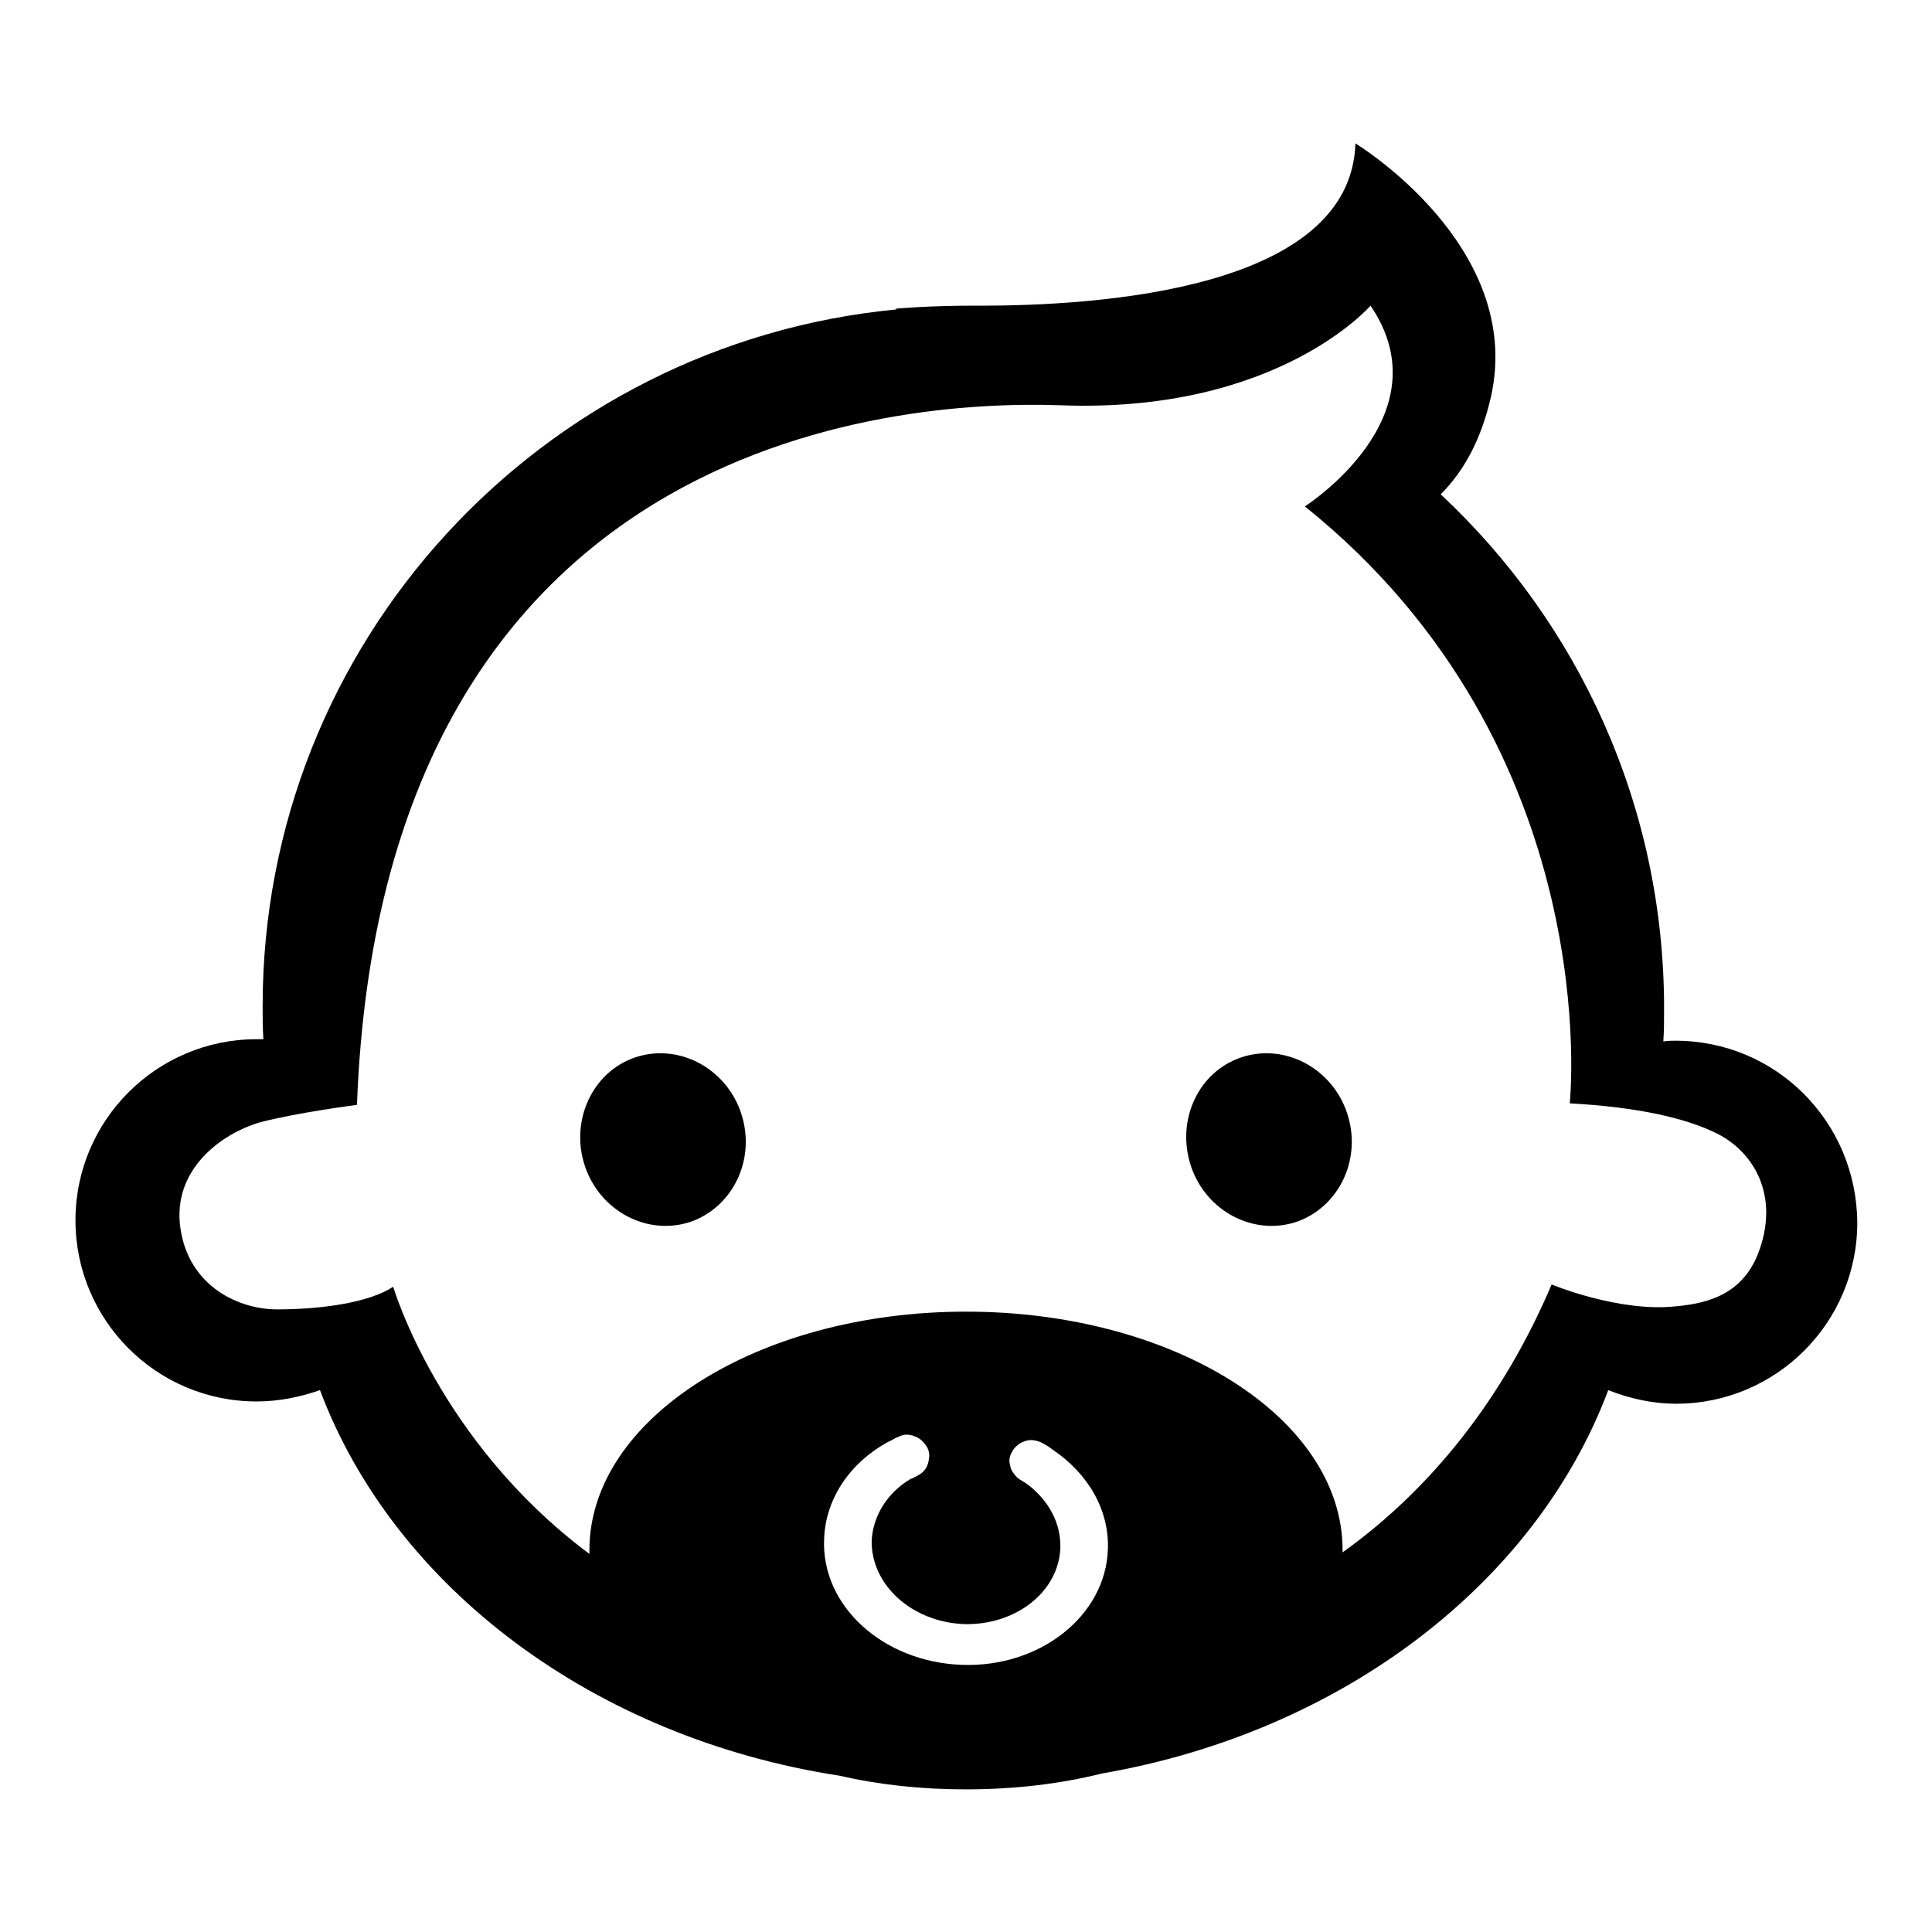 <?xml version="1.0" encoding="utf-8"?>
<!-- Svg Vector Icons : http://www.onlinewebfonts.com/icon -->
<!DOCTYPE svg PUBLIC "-//W3C//DTD SVG 1.1//EN" "http://www.w3.org/Graphics/SVG/1.1/DTD/svg11.dtd">
<svg version="1.1" xmlns="http://www.w3.org/2000/svg" xmlns:xlink="http://www.w3.org/1999/xlink" x="0px" y="0px" viewBox="0 0 256 256" enable-background="new 0 0 256 256" xml:space="preserve">
<g><g><path fill="#000000" d="M84.2,140.1c5.7-1.9,12,1.4,14,7.4c2,6-1,12.4-6.7,14.4c-5.7,1.9-12-1.4-14-7.4S78.5,142,84.2,140.1z"/><path fill="#000000" d="M164.5,140.1c5.7-1.9,12,1.4,14,7.4c2,6-1,12.4-6.7,14.4c-5.7,1.9-12-1.4-14-7.4C155.8,148.4,158.8,142,164.5,140.1z"/><path fill="#000000" d="M222,137.9c-0.5,0-1,0-1.6,0.1c0.1-1.5,0.1-2.9,0.1-4.4c0-26.9-11.4-51.1-29.6-68.1c3.1-3.1,5.4-7.3,6.7-13.1c4.3-19.9-18-33.4-18-33.4C179,38.2,146.2,40.6,129,40.5c-6.1,0-10.3,0.4-10.3,0.4c0,0,0.1,0.1,0.1,0.1c-47.1,4.5-84,44.1-84,92.3c0,1.5,0,2.9,0.1,4.4c-0.3,0-0.6,0-0.9,0c-13.2,0-24,10.7-24,24c0,13.2,10.7,24,24,24c3,0,5.8-0.6,8.4-1.5c9.8,26.1,36.3,46.1,68.9,51.1c5.2,1.2,10.8,1.8,16.7,1.8c6.3,0,12.4-0.7,18-2.1c31.8-5.5,57.5-25.2,67.1-50.8c2.8,1.1,5.8,1.8,9,1.8c13.2,0,24-10.7,24-24C246,148.6,235.3,137.9,222,137.9z M127.7,215.2c6.9,0.2,12.6-4.3,12.8-10.1c0.1-3.2-1.5-6.2-4.2-8.3c-0.5-0.4-1-0.6-1.5-1c-0.3-0.3-0.8-0.9-0.9-1.4c-0.1-0.5-0.4-1.1,0.3-2.2c0.3-0.5,0.9-1,1.5-1.2c0.8-0.3,1.4-0.2,2.2,0.1c0.6,0.3,1.1,0.6,1.6,1c4.6,3.1,7.5,7.9,7.3,13.2c-0.3,8.8-9,15.7-19.4,15.3s-18.6-7.8-18.2-16.7c0.2-5.4,3.5-10.1,8.4-12.8c0.5-0.2,0.9-0.5,1.4-0.7c1-0.5,1.7-0.3,2.4,0c0.5,0.2,1,0.7,1.2,1c0.5,0.6,0.6,1.4,0.5,1.8c-0.1,1.1-0.6,1.7-1,2c-0.4,0.3-1,0.6-1.5,0.8c-3,1.8-4.9,4.8-5.1,8.1C115.4,210,120.8,214.9,127.7,215.2z M233.4,164.8c-1.9,6.6-6.9,7.9-11.4,8.3c-7.5,0.8-16.4-2.9-16.4-2.9c-6.3,14.8-15.7,26.9-27.7,35.5c0-0.1,0-0.2,0-0.3c0-17.5-22.3-31.6-49.9-31.6s-49.9,14.2-49.9,31.6c0,0.1,0,0.3,0,0.5c-20-14.9-26-35.4-26-35.4c-3,2-9.1,3-15.4,3c-5,0-11.7-3-12.8-10.8c-1.1-7.7,5.4-12.5,10.6-14c5-1.3,12.8-2.3,12.8-2.3c3.3-87.9,70.5-93.5,93.2-92.7c28.8,1.1,41.1-13.2,41.1-13.2c10,14.7-8.7,26.6-8.7,26.6c40.1,32.2,35.1,79.1,35.1,79.1c9.2,0.5,15.3,2,19.1,3.8C232.1,152.3,235.5,157.8,233.4,164.8z"/></g></g>
</svg>